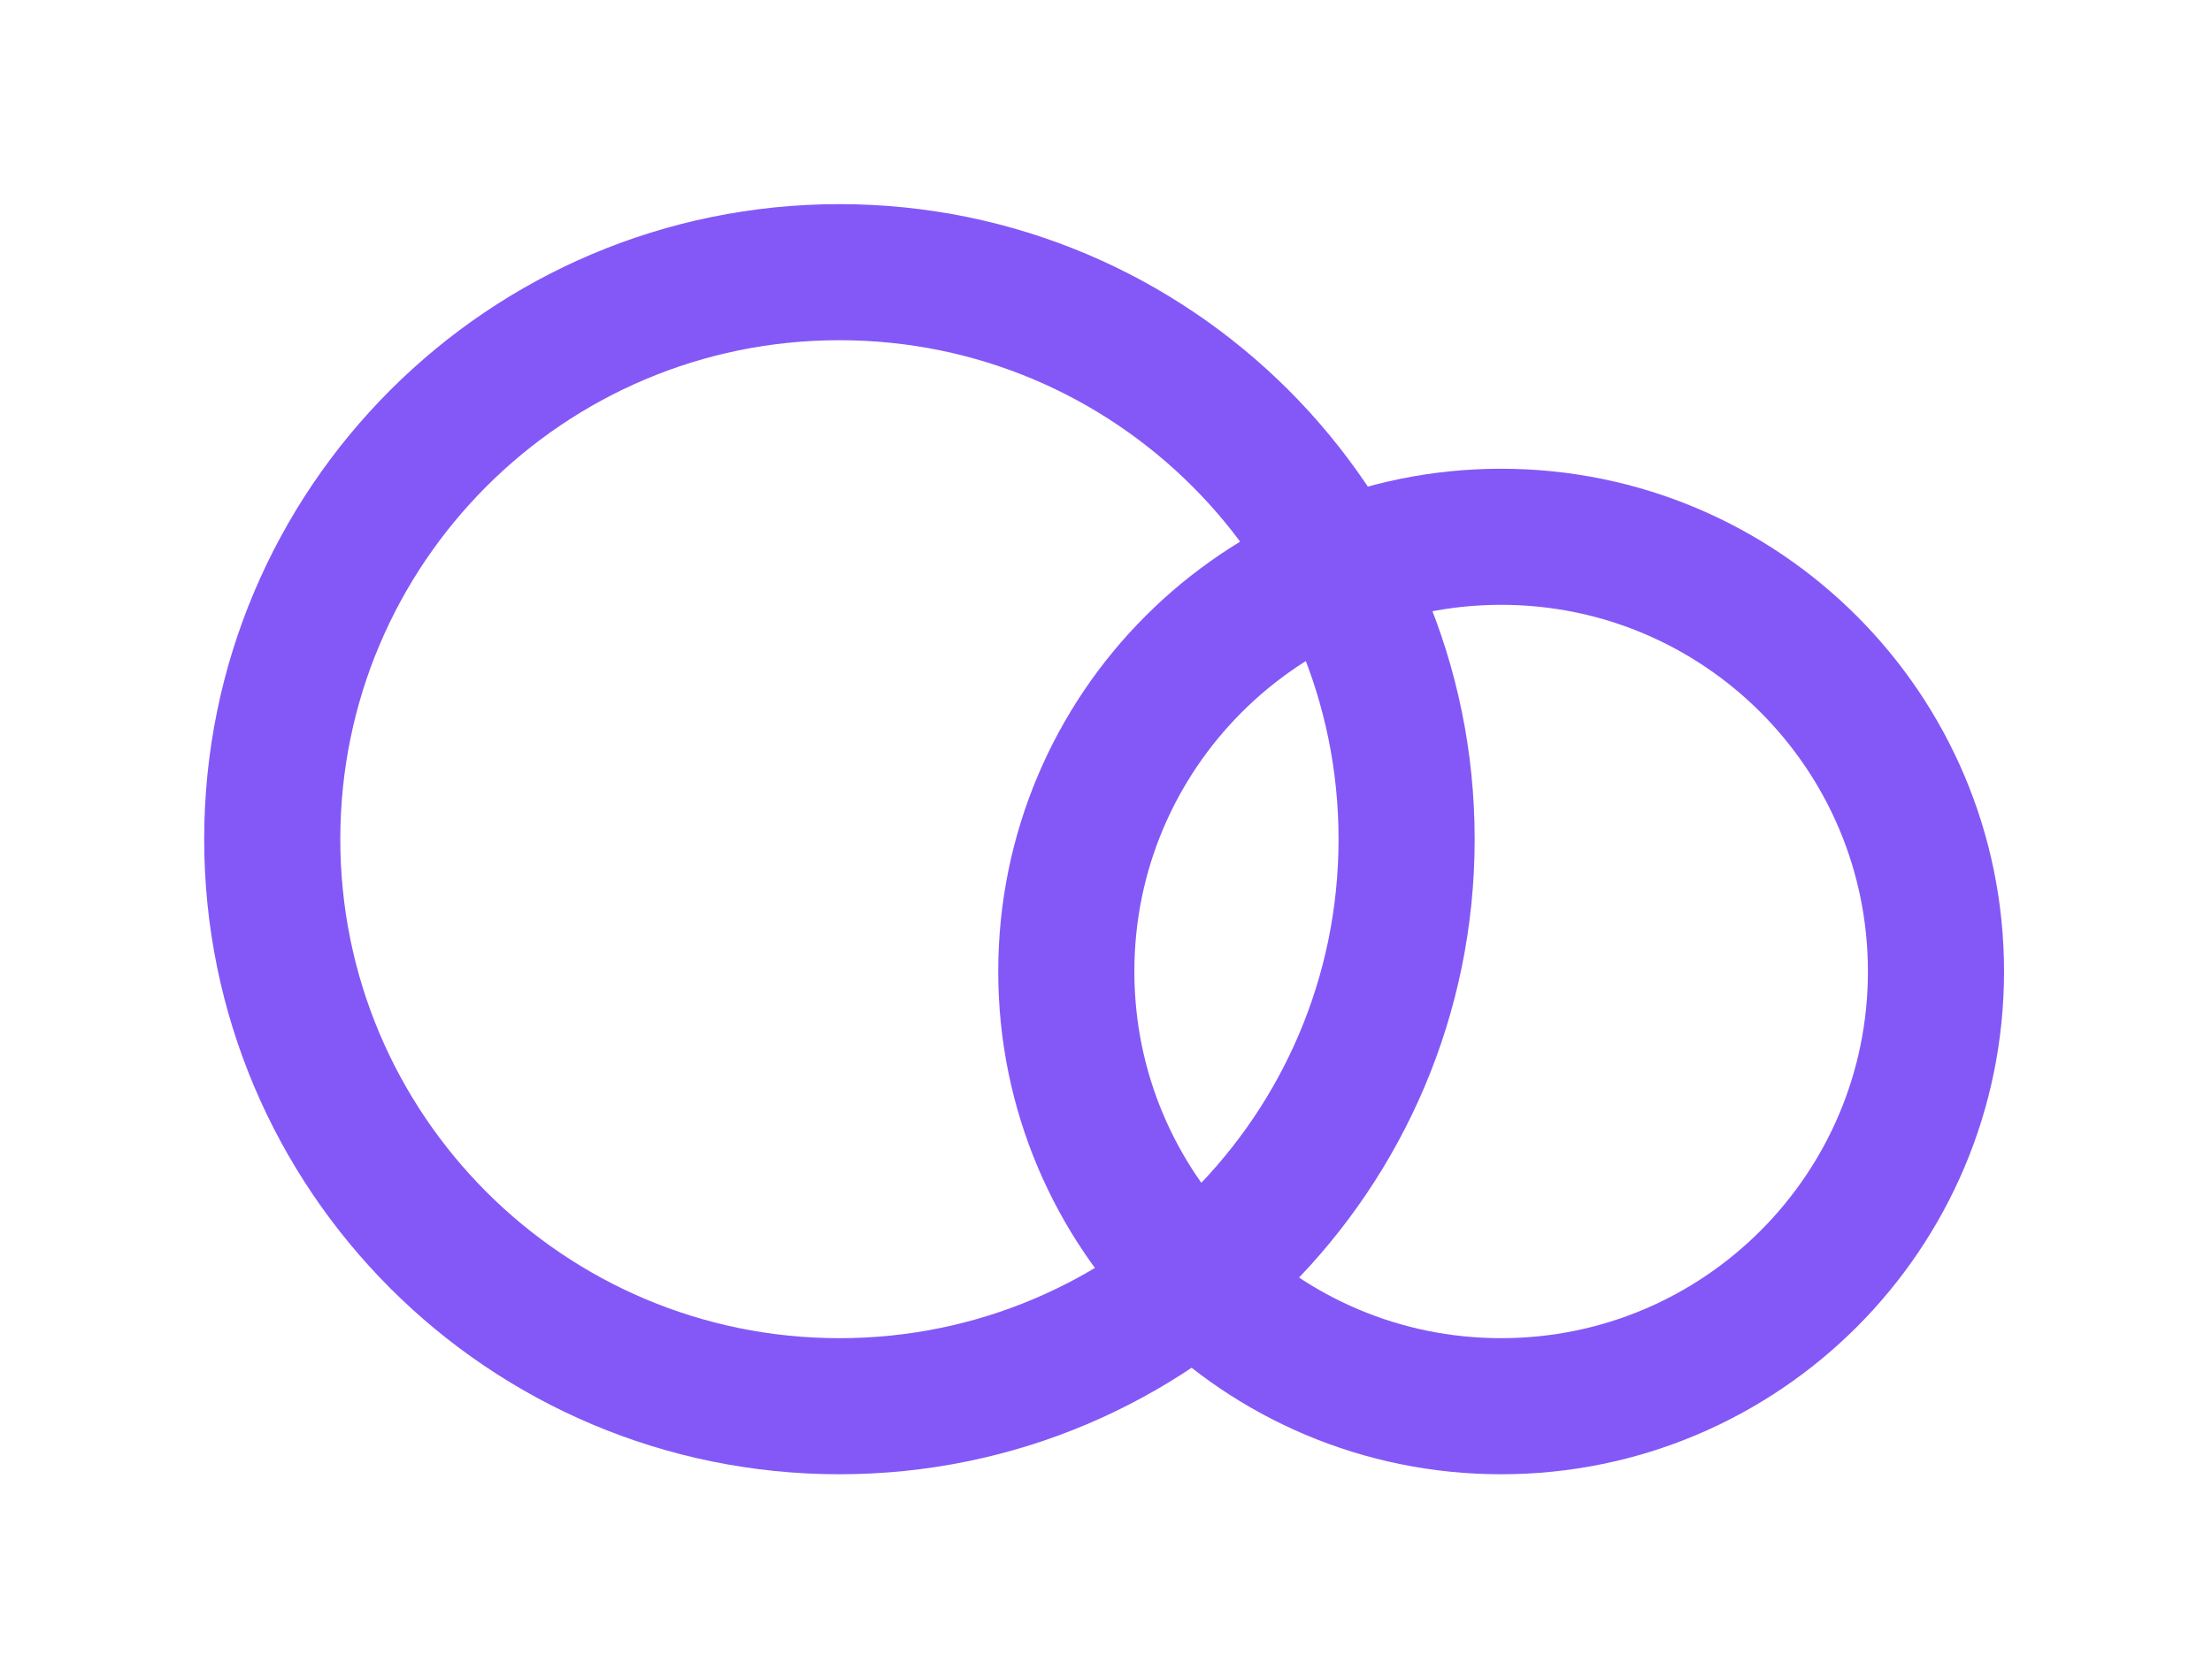 <?xml version="1.0" encoding="UTF-8"?> <svg xmlns="http://www.w3.org/2000/svg" width="195" height="148" viewBox="0 0 195 148" fill="none"> <path d="M132.333 124C153.504 124 170.667 106.838 170.667 85.667C170.667 64.496 153.504 47.333 132.333 47.333C111.162 47.333 94 64.496 94 85.667C94 106.838 111.162 124 132.333 124Z" stroke="#8458F6" stroke-width="12" stroke-linecap="round" stroke-linejoin="round"></path> <path d="M74 124C101.614 124 124 101.614 124 74C124 46.386 101.614 24 74 24C46.386 24 24 46.386 24 74C24 101.614 46.386 124 74 124Z" stroke="#8458F6" stroke-width="12" stroke-linecap="round" stroke-linejoin="round"></path> </svg> 
